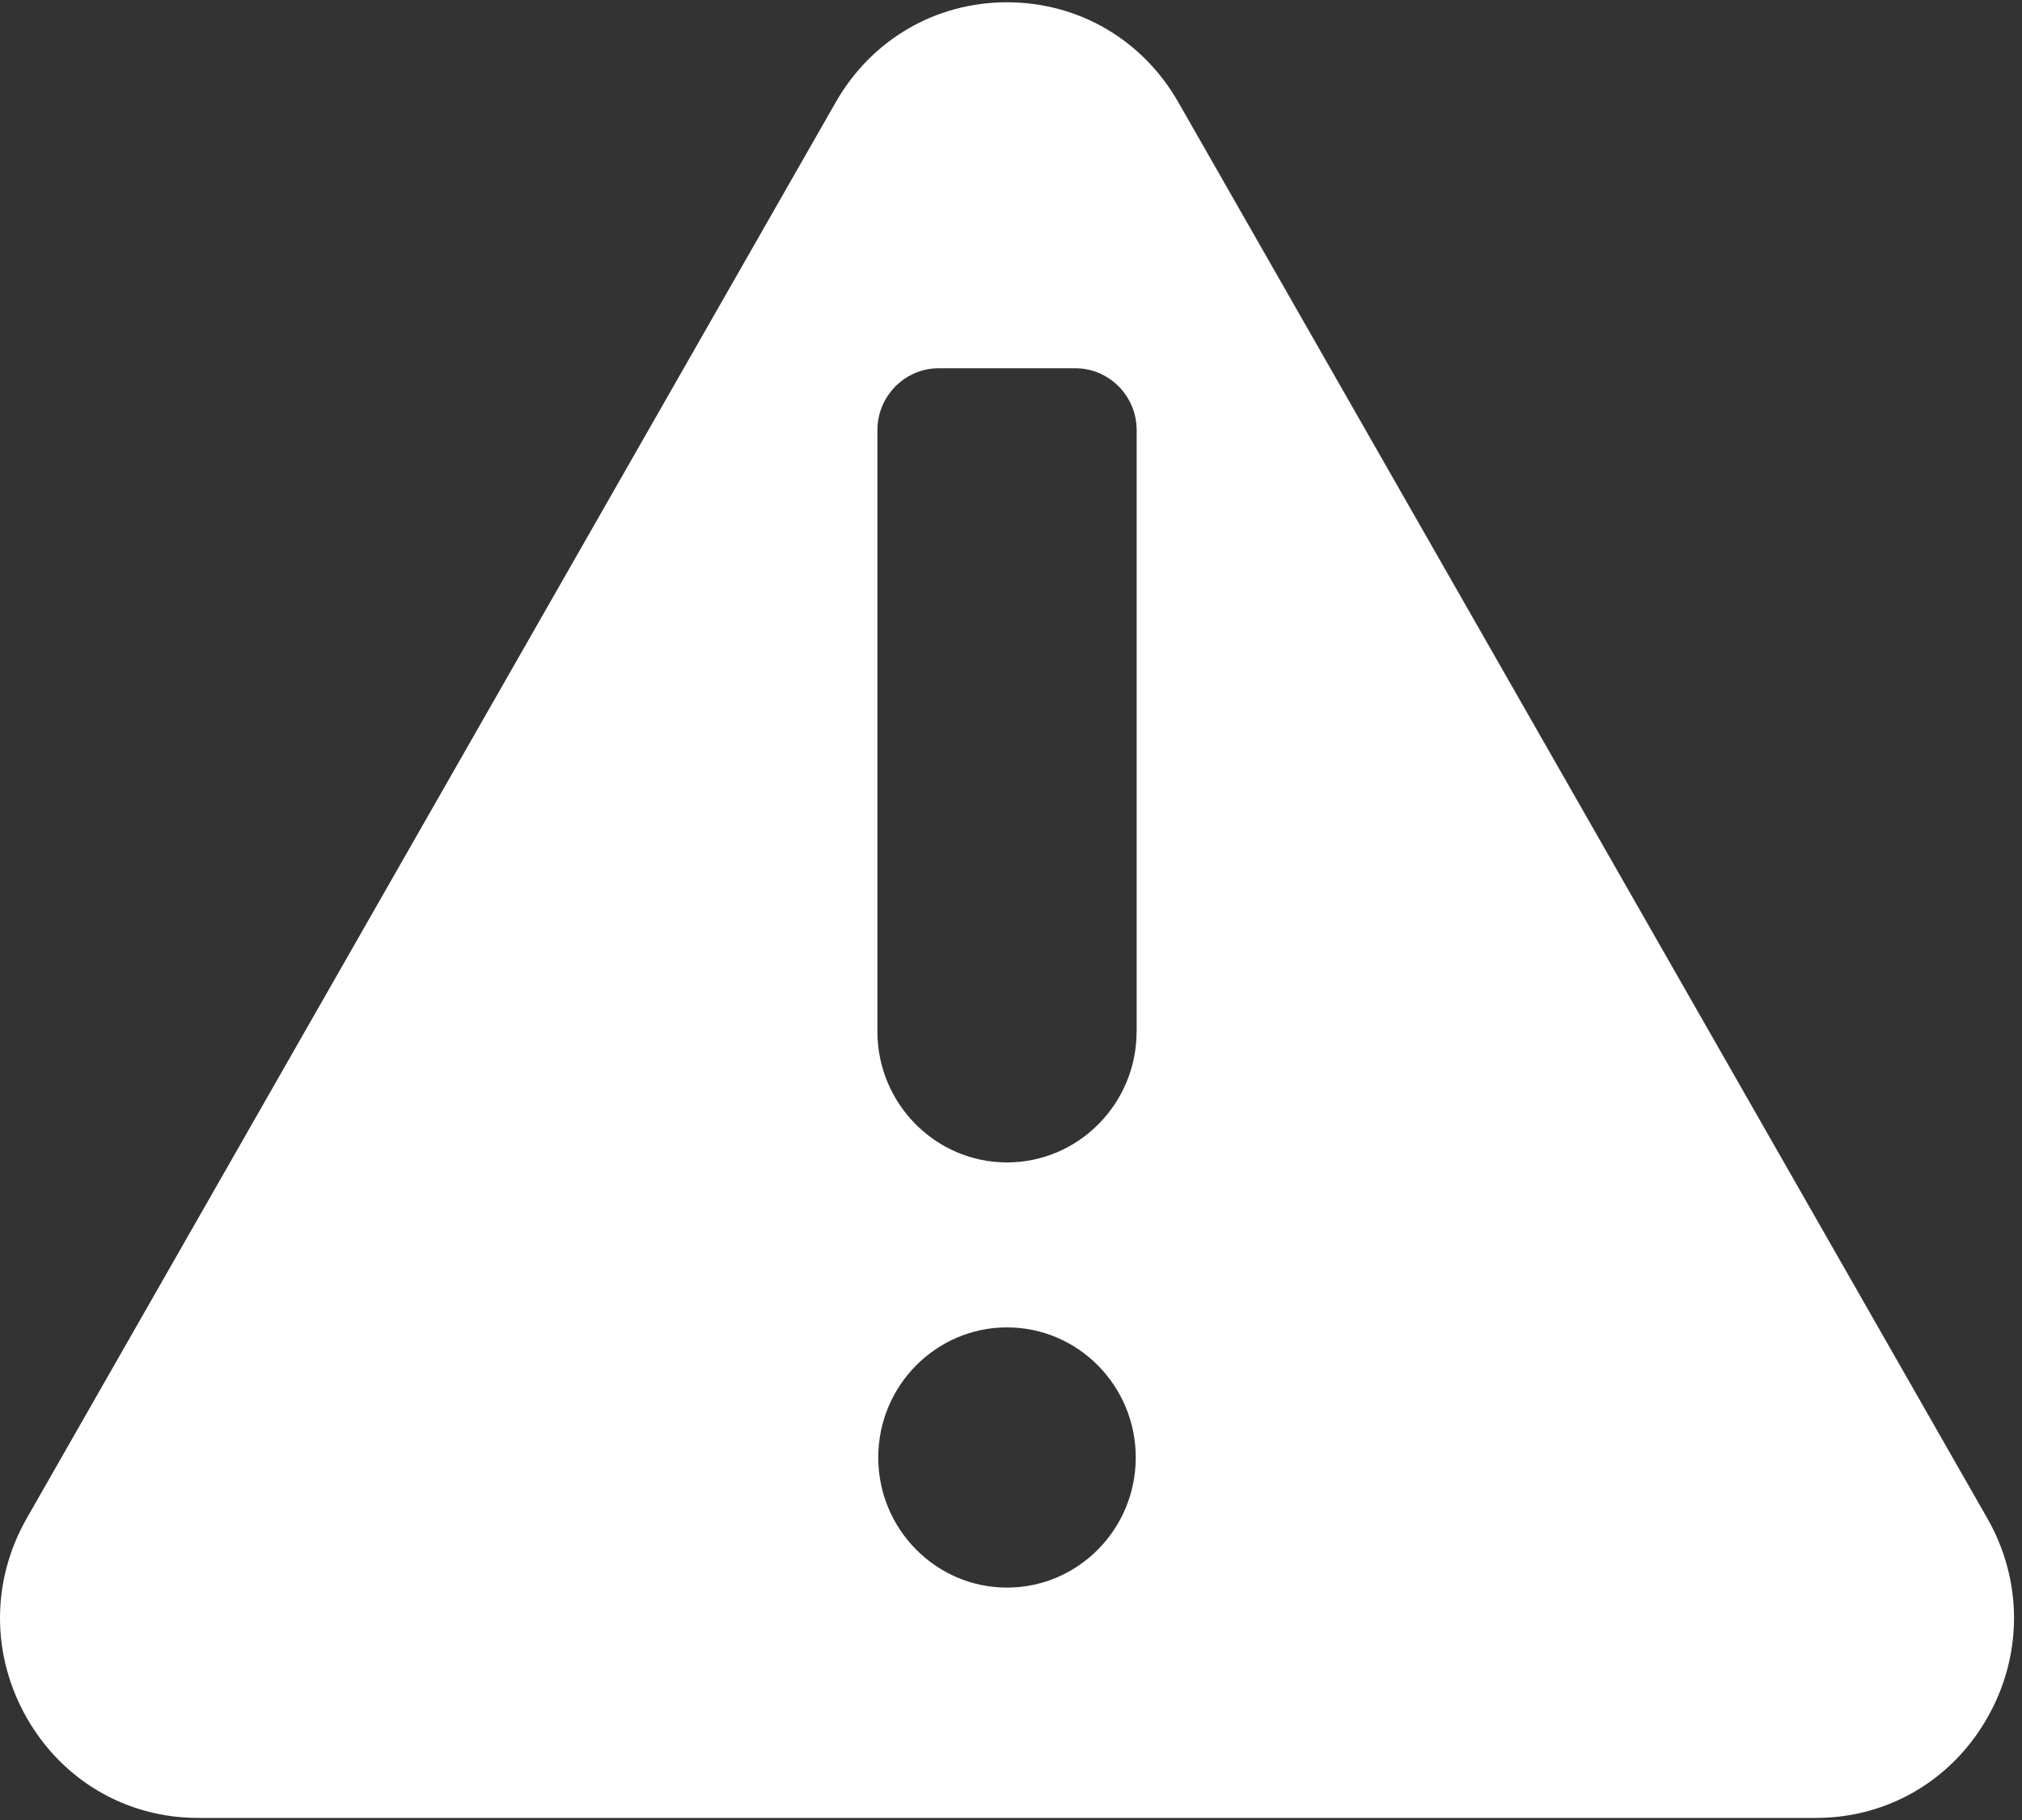 <?xml version="1.0" encoding="UTF-8"?>
<svg width="40px" height="36px" viewBox="0 0 40 36" version="1.1" xmlns="http://www.w3.org/2000/svg" xmlns:xlink="http://www.w3.org/1999/xlink">
    <rect x="0" y="0" width="40" height="36" fill="#333333" stroke="none"/>
    <!-- Generator: Sketch 52.2 (67145) - http://www.bohemiancoding.com/sketch -->
    <title>attention</title>
    <desc>Created with Sketch.</desc>
    <g id="Page-1" stroke="none" stroke-width="1" fill="none" fill-rule="evenodd">
        <g id="Home-App-Expired-Copy" transform="translate(-210, -1397)" fill="#FFFFFF" fill-rule="nonzero">
            <g id="Group-10" transform="translate(0, -1)">
                <g id="Group-9" transform="translate(0, 1)">
                    <g id="Group-7" transform="translate(64, 1344)">
                        <g id="Group-5" transform="translate(146, 52)">
                            <g id="attention" transform="translate(0, 1)">
                                <path d="M39.312,30.029 L23.31,2.022 C22.602,0.784 21.336,0.045 19.921,0.045 C18.507,0.045 17.24,0.784 16.533,2.022 L0.531,30.029 C-0.177,31.266 -0.177,32.744 0.531,33.982 C1.238,35.22 2.504,35.959 3.919,35.959 L35.924,35.959 C37.338,35.959 38.605,35.22 39.312,33.982 C40.019,32.744 40.019,31.266 39.312,30.029 Z M19.921,31.403 C18.517,31.403 17.374,30.248 17.374,28.829 C17.374,27.41 18.517,26.256 19.921,26.256 C21.326,26.256 22.468,27.41 22.468,28.829 C22.468,30.249 21.326,31.403 19.921,31.403 Z M22.485,20.402 C22.485,21.831 21.335,22.993 19.921,22.993 C18.508,22.993 17.357,21.831 17.357,20.402 L17.357,8.511 C17.357,7.833 17.901,7.284 18.572,7.284 L21.271,7.284 C21.942,7.284 22.486,7.833 22.486,8.511 L22.486,20.402 L22.485,20.402 Z" id="Shape"></path>
                            </g>
                        </g>
                    </g>
                </g>
            </g>
        </g>
    </g>
</svg>